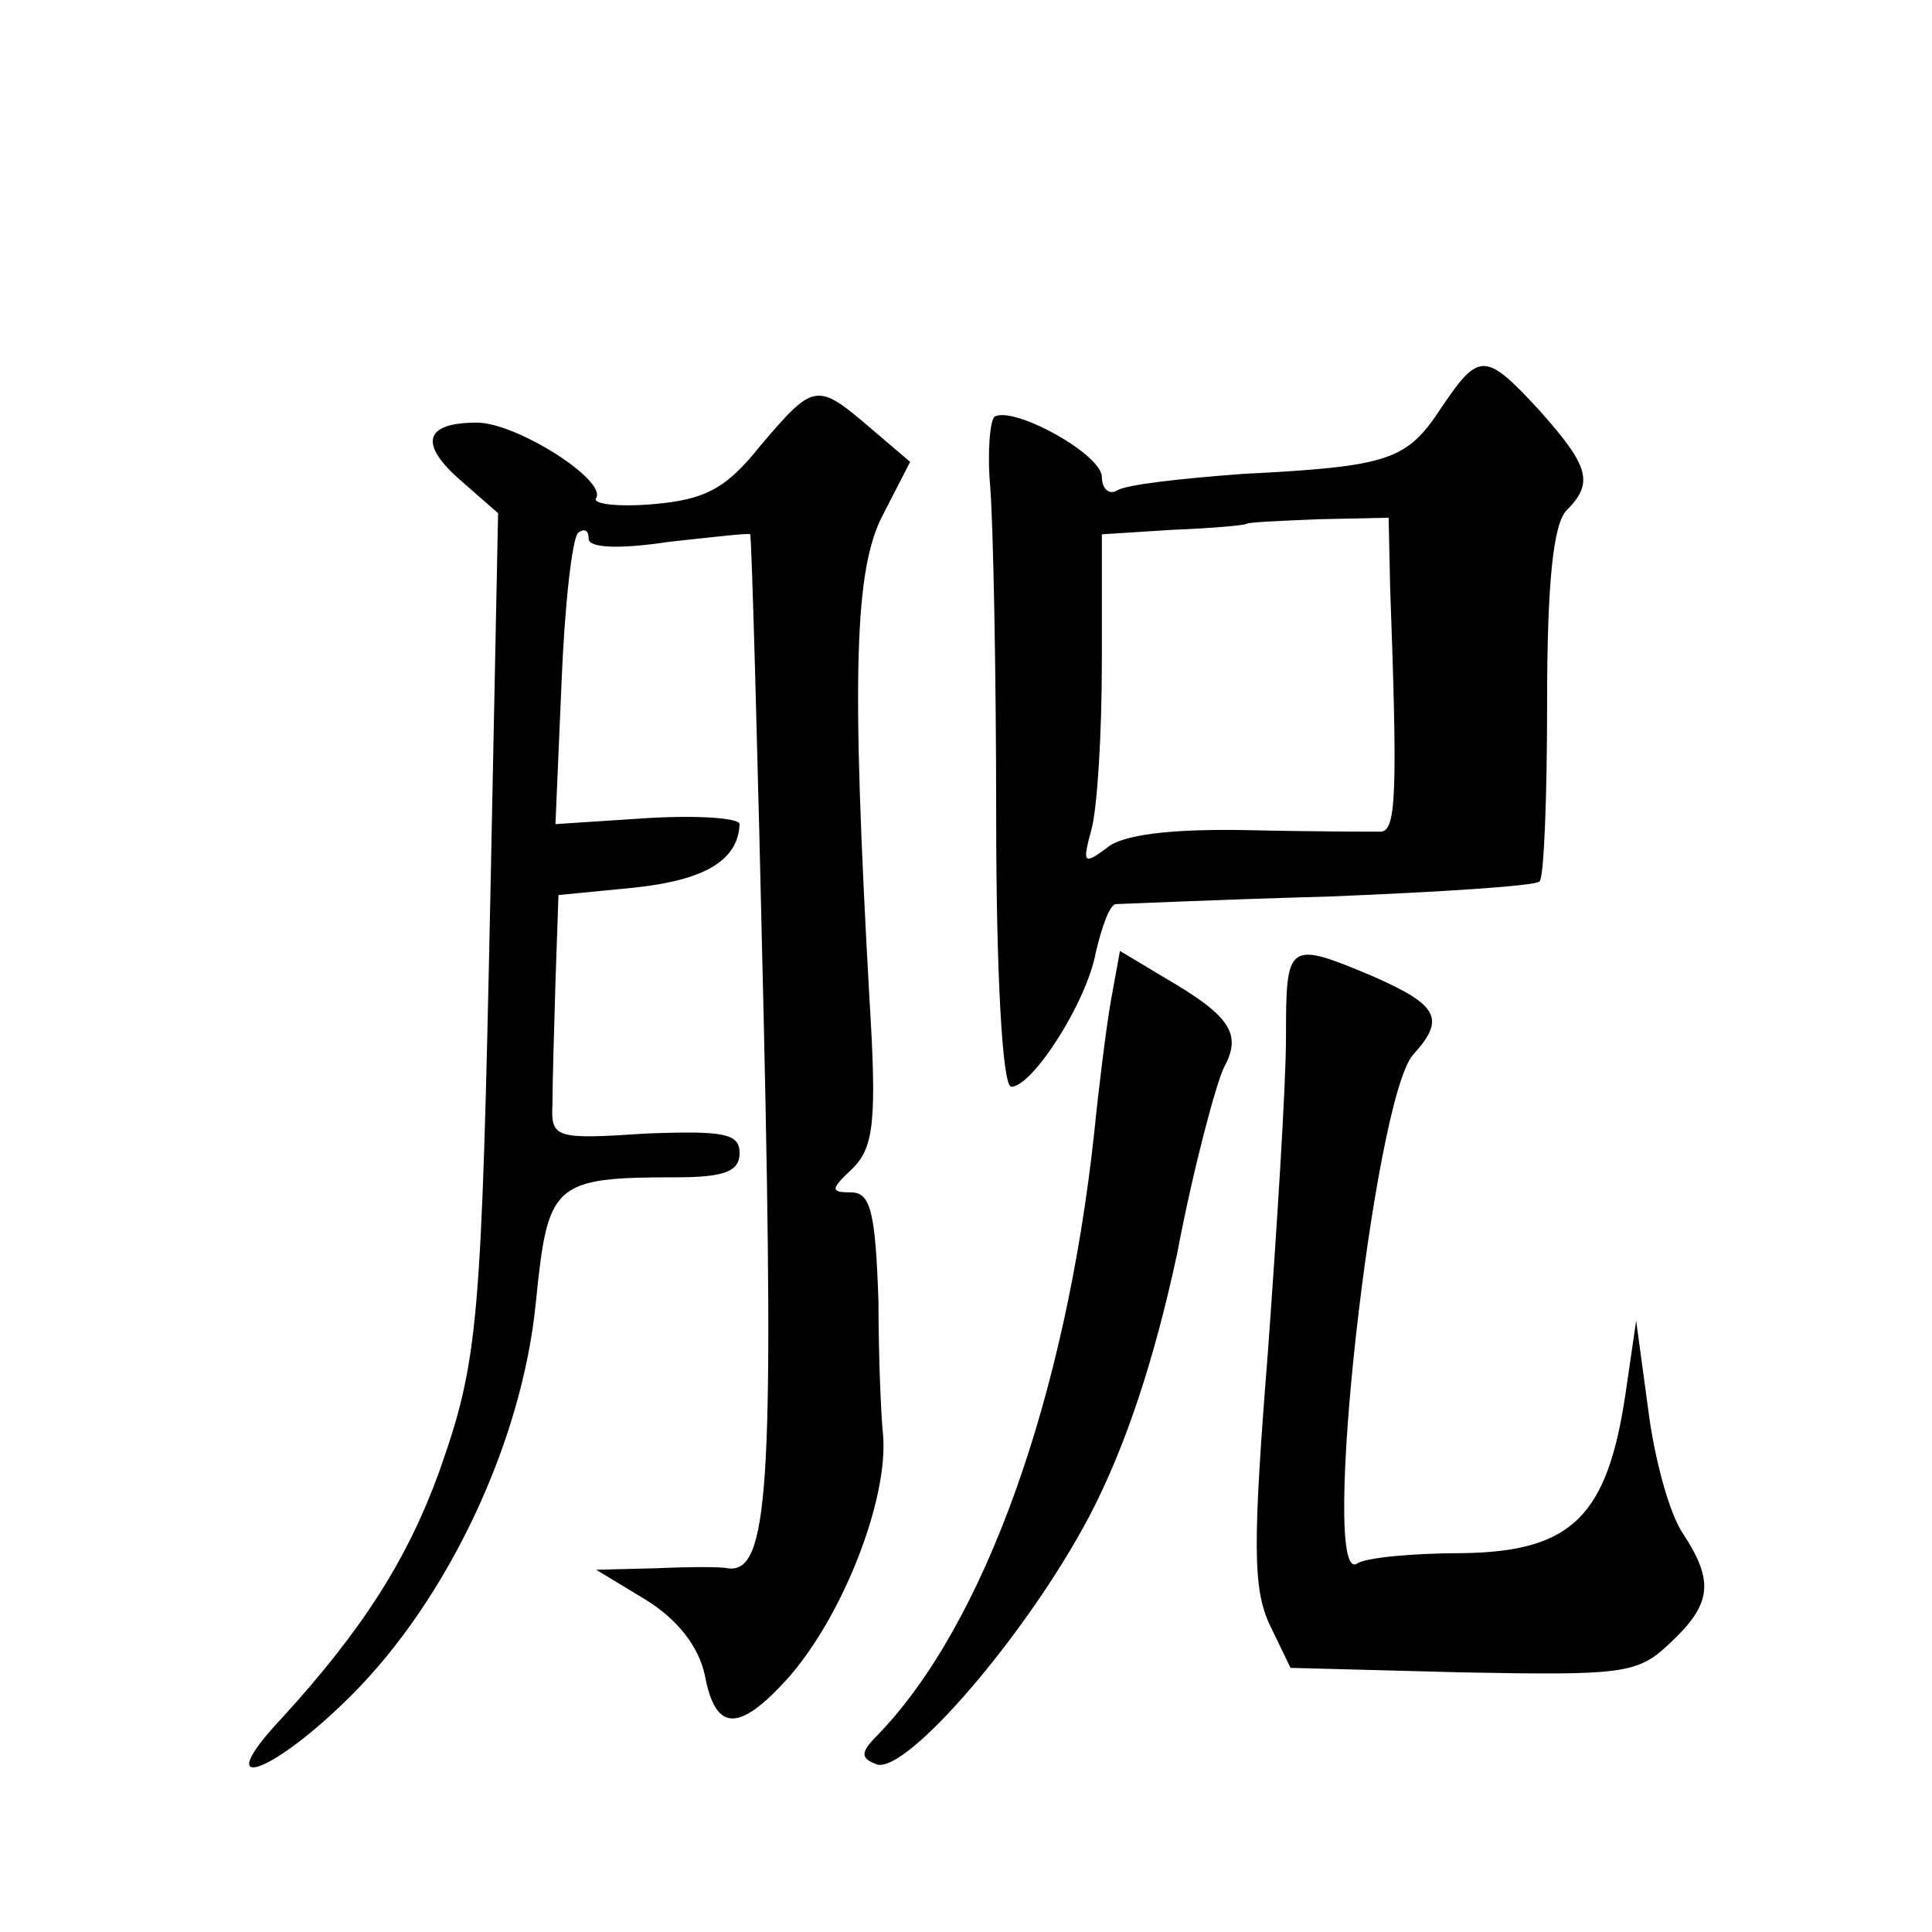 <?xml version="1.0" standalone="no"?>
<!DOCTYPE svg PUBLIC "-//W3C//DTD SVG 20010904//EN"
 "http://www.w3.org/TR/2001/REC-SVG-20010904/DTD/svg10.dtd">
<svg version="1.0" xmlns="http://www.w3.org/2000/svg"
 width="128pt" height="128pt" viewBox="0 0 128 128"
 preserveAspectRatio="xMidYMid meet">
<g transform="translate(0,128) scale(0.1,-0.1)"
fill="#0" stroke="none">
<path d="M955 1010 c-23 -35 -34 -39 -132 -44 -40 -3 -77 -7 -83 -11 -5 -3 -10
1 -10 9 0 15 -58 47 -71 40 -3 -2 -5 -23 -3 -46 2 -24 4 -123 4 -220 0 -101 4 -178
10 -178 14 0 50 56 56 89 4 17 9 31 13 32 3 0 67 3 141 5 74 3 137 7 140 10 3 3
5 57 5 119 0 78 4 118 13 127 18 18 15 29 -18 66 -36 39 -40 39 -65 2z m-34 -119
c5 -137 4 -161 -6 -162 -5 0 -45 0 -88 1 -52 1 -84 -3 -94 -12 -15 -11 -16 -10
-10 12 4 14 7 64 7 111 l0 85 47 3 c26 1 48 3 49 4 1 1 23 2 48 3 l46 1 1 -46z
M504 985 c-23 -29 -37 -36 -71 -39 -23 -2 -41 0 -38 4 7 12 -53 50 -79 50 -35 0
-39 -14 -10 -39 l24 -21 -5 -248 c-6 -291 -8 -313 -34 -387 -21 -58 -51 -105 -104
-163 -49 -52 -8 -39 46 15 64 64 113 168 122 260 8 79 11 83 93 83 32 0 42 4 42
16 0 13 -10 15 -62 13 -60 -4 -63 -3 -62 19 0 12 1 48 2 81 l2 58 51 5 c46 5 68
18 69 42 0 4 -27 6 -61 4 l-61 -4 4 93 c2 51 7 96 11 100 4 3 7 2 7 -4 0 -6 20
-7 53 -2 28 3 53 6 54 5 1 -1 5 -145 9 -322 7 -311 3 -367 -24 -363 -4 1 -25 1
-47 0 l-40 -1 33 -20 c21 -13 35 -31 39 -50 7 -37 22 -38 54 -3 37 41 68 120 64
163 -1 8 -3 48 -3 88 -2 58 -5 72 -18 72 -14 0 -14 2 1 16 14 14 16 32 11 113 -12
214 -10 284 9 320 l18 35 -27 23 c-35 30 -37 29 -72 -12z M736 617 c-3 -17 -8 -57
-11 -87 -19 -176 -73 -327 -144 -400 -11 -11 -11 -15 0 -19 20 -6 100 87 141 165
24 46 43 104 58 174 11 58 26 113 31 123 12 22 4 34 -39 59 l-30 18 -6 -33z M852
593 c0 -32 -6 -126 -12 -209 -10 -126 -10 -156 1 -180 l14 -29 114 -3 c106 -2 116
-1 137 19 28 26 30 41 9 73 -9 13 -19 50 -23 82 l-8 59 -7 -48 c-12 -81 -35 -105
-108 -106 -33 0 -65 -3 -70 -7 -25 -15 11 306 37 337 22 24 17 33 -26 52 -57 24
-58 23 -58 -40z"/>
</g>
</svg>
